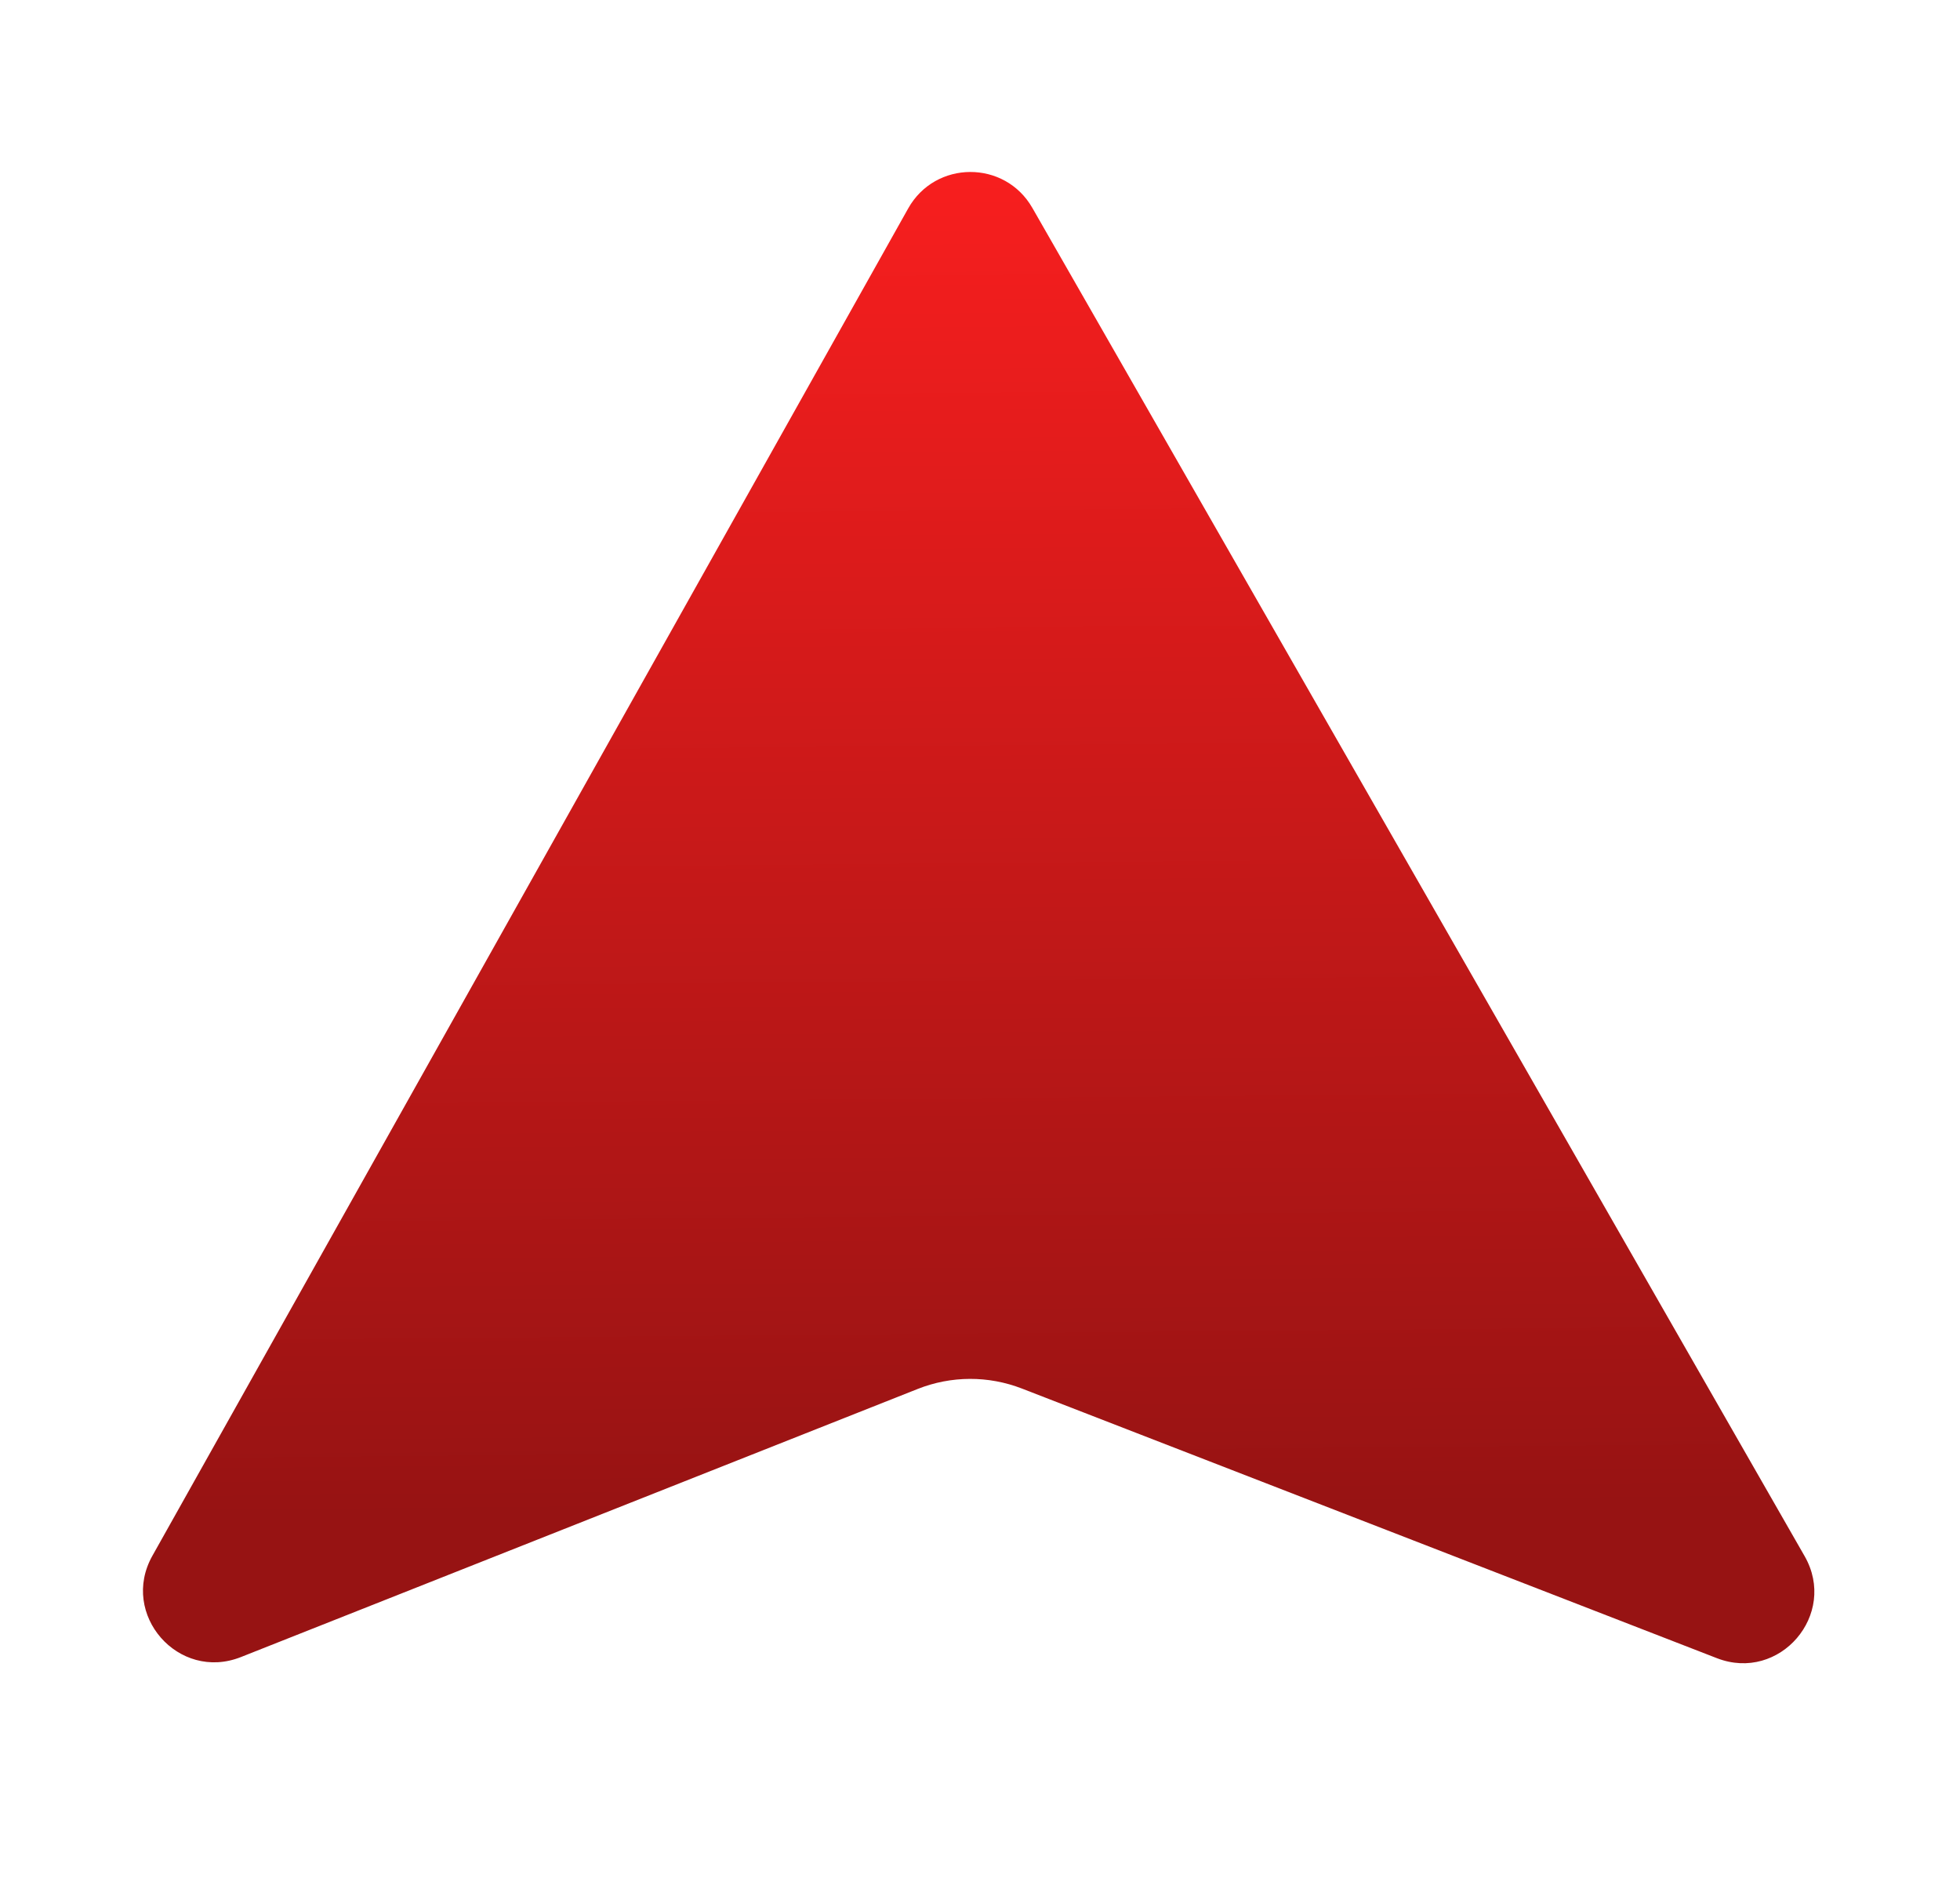 <svg width="617" height="599" viewBox="0 0 617 599" fill="none" xmlns="http://www.w3.org/2000/svg">
<g filter="url(#filter0_ddii_66_236)">
<path d="M47.968 482.215C37.621 500.658 56.169 521.877 75.83 514.089L288.909 429.688C299.434 425.519 311.145 425.477 321.7 429.571L540.478 514.439C560.214 522.095 578.615 500.7 568.093 482.332L324.976 57.941C316.303 42.801 294.433 42.899 285.896 58.116L47.968 482.215Z" fill="url(#paint0_linear_66_236)"/>
</g>
<defs>
<filter id="filter0_ddii_66_236" x="0.08" y="0.784" width="616.001" height="597.613" filterUnits="userSpaceOnUse" color-interpolation-filters="sRGB">
<feFlood flood-opacity="0" result="BackgroundImageFix"/>
<feColorMatrix in="SourceAlpha" type="matrix" values="0 0 0 0 0 0 0 0 0 0 0 0 0 0 0 0 0 0 127 0" result="hardAlpha"/>
<feOffset dy="41.181"/>
<feGaussianBlur stdDeviation="20.59"/>
<feComposite in2="hardAlpha" operator="out"/>
<feColorMatrix type="matrix" values="0 0 0 0 0 0 0 0 0 0 0 0 0 0 0 0 0 0 0.65 0"/>
<feBlend mode="normal" in2="BackgroundImageFix" result="effect1_dropShadow_66_236"/>
<feColorMatrix in="SourceAlpha" type="matrix" values="0 0 0 0 0 0 0 0 0 0 0 0 0 0 0 0 0 0 127 0" result="hardAlpha"/>
<feOffset dy="-0.936"/>
<feGaussianBlur stdDeviation="22.462"/>
<feComposite in2="hardAlpha" operator="out"/>
<feColorMatrix type="matrix" values="0 0 0 0 0 0 0 0 0 0 0 0 0 0 0 0 0 0 0.77 0"/>
<feBlend mode="normal" in2="effect1_dropShadow_66_236" result="effect2_dropShadow_66_236"/>
<feBlend mode="normal" in="SourceGraphic" in2="effect2_dropShadow_66_236" result="shape"/>
<feColorMatrix in="SourceAlpha" type="matrix" values="0 0 0 0 0 0 0 0 0 0 0 0 0 0 0 0 0 0 127 0" result="hardAlpha"/>
<feOffset dy="-17.783"/>
<feGaussianBlur stdDeviation="0.936"/>
<feComposite in2="hardAlpha" operator="arithmetic" k2="-1" k3="1"/>
<feColorMatrix type="matrix" values="0 0 0 0 0.693 0 0 0 0 0.087 0 0 0 0 0.087 0 0 0 1 0"/>
<feBlend mode="normal" in2="shape" result="effect3_innerShadow_66_236"/>
<feColorMatrix in="SourceAlpha" type="matrix" values="0 0 0 0 0 0 0 0 0 0 0 0 0 0 0 0 0 0 127 0" result="hardAlpha"/>
<feOffset dy="-14.975"/>
<feComposite in2="hardAlpha" operator="arithmetic" k2="-1" k3="1"/>
<feColorMatrix type="matrix" values="0 0 0 0 0.277 0 0 0 0 0.003 0 0 0 0 0.003 0 0 0 1 0"/>
<feBlend mode="normal" in2="effect3_innerShadow_66_236" result="effect4_innerShadow_66_236"/>
</filter>
<linearGradient id="paint0_linear_66_236" x1="308.323" y1="23.562" x2="312.301" y2="467.659" gradientUnits="userSpaceOnUse">
<stop stop-color="#FD1F1F"/>
<stop offset="1" stop-color="#971313"/>
</linearGradient>
</defs>
</svg>
